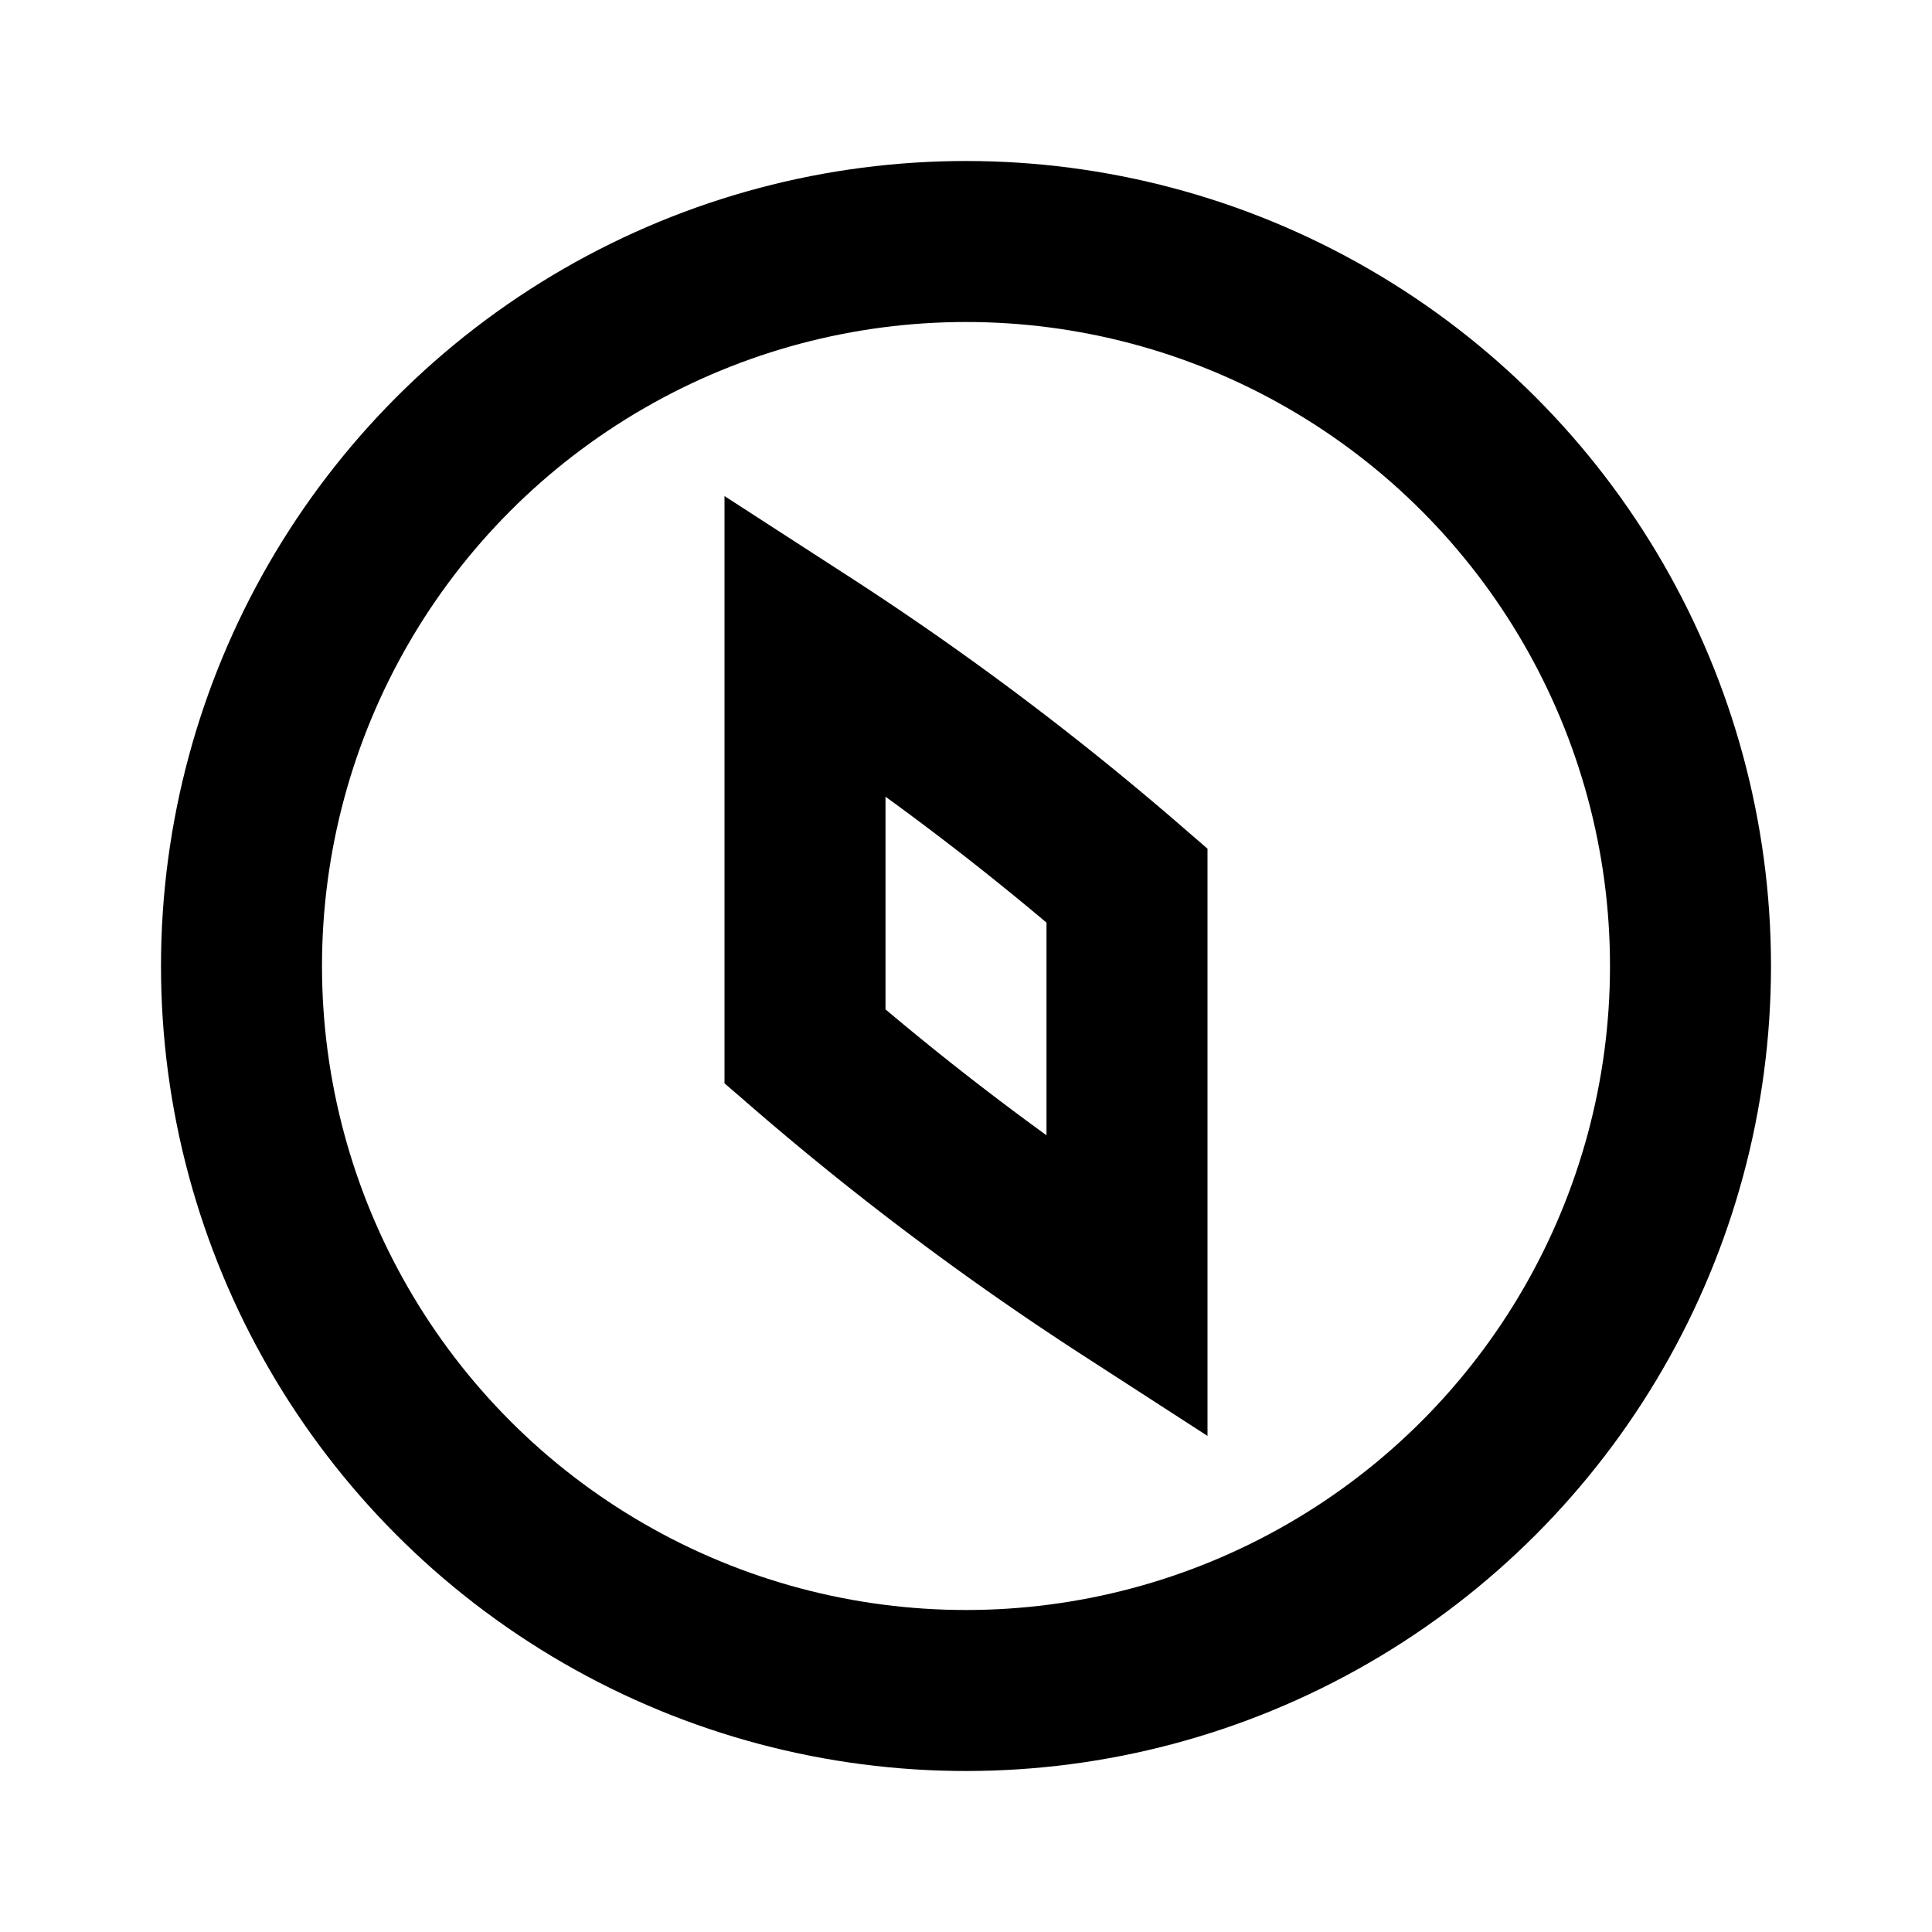 <svg width="24" height="24" fill="none" xmlns="http://www.w3.org/2000/svg"><path d="M10 11V8a36 36 0 0 1 4 3v5a36 36 0 0 1-4-3v-2Z" stroke="#000" stroke-width="2"/><circle cx="12" cy="12" r="9" stroke="#000" stroke-width="2"/></svg>